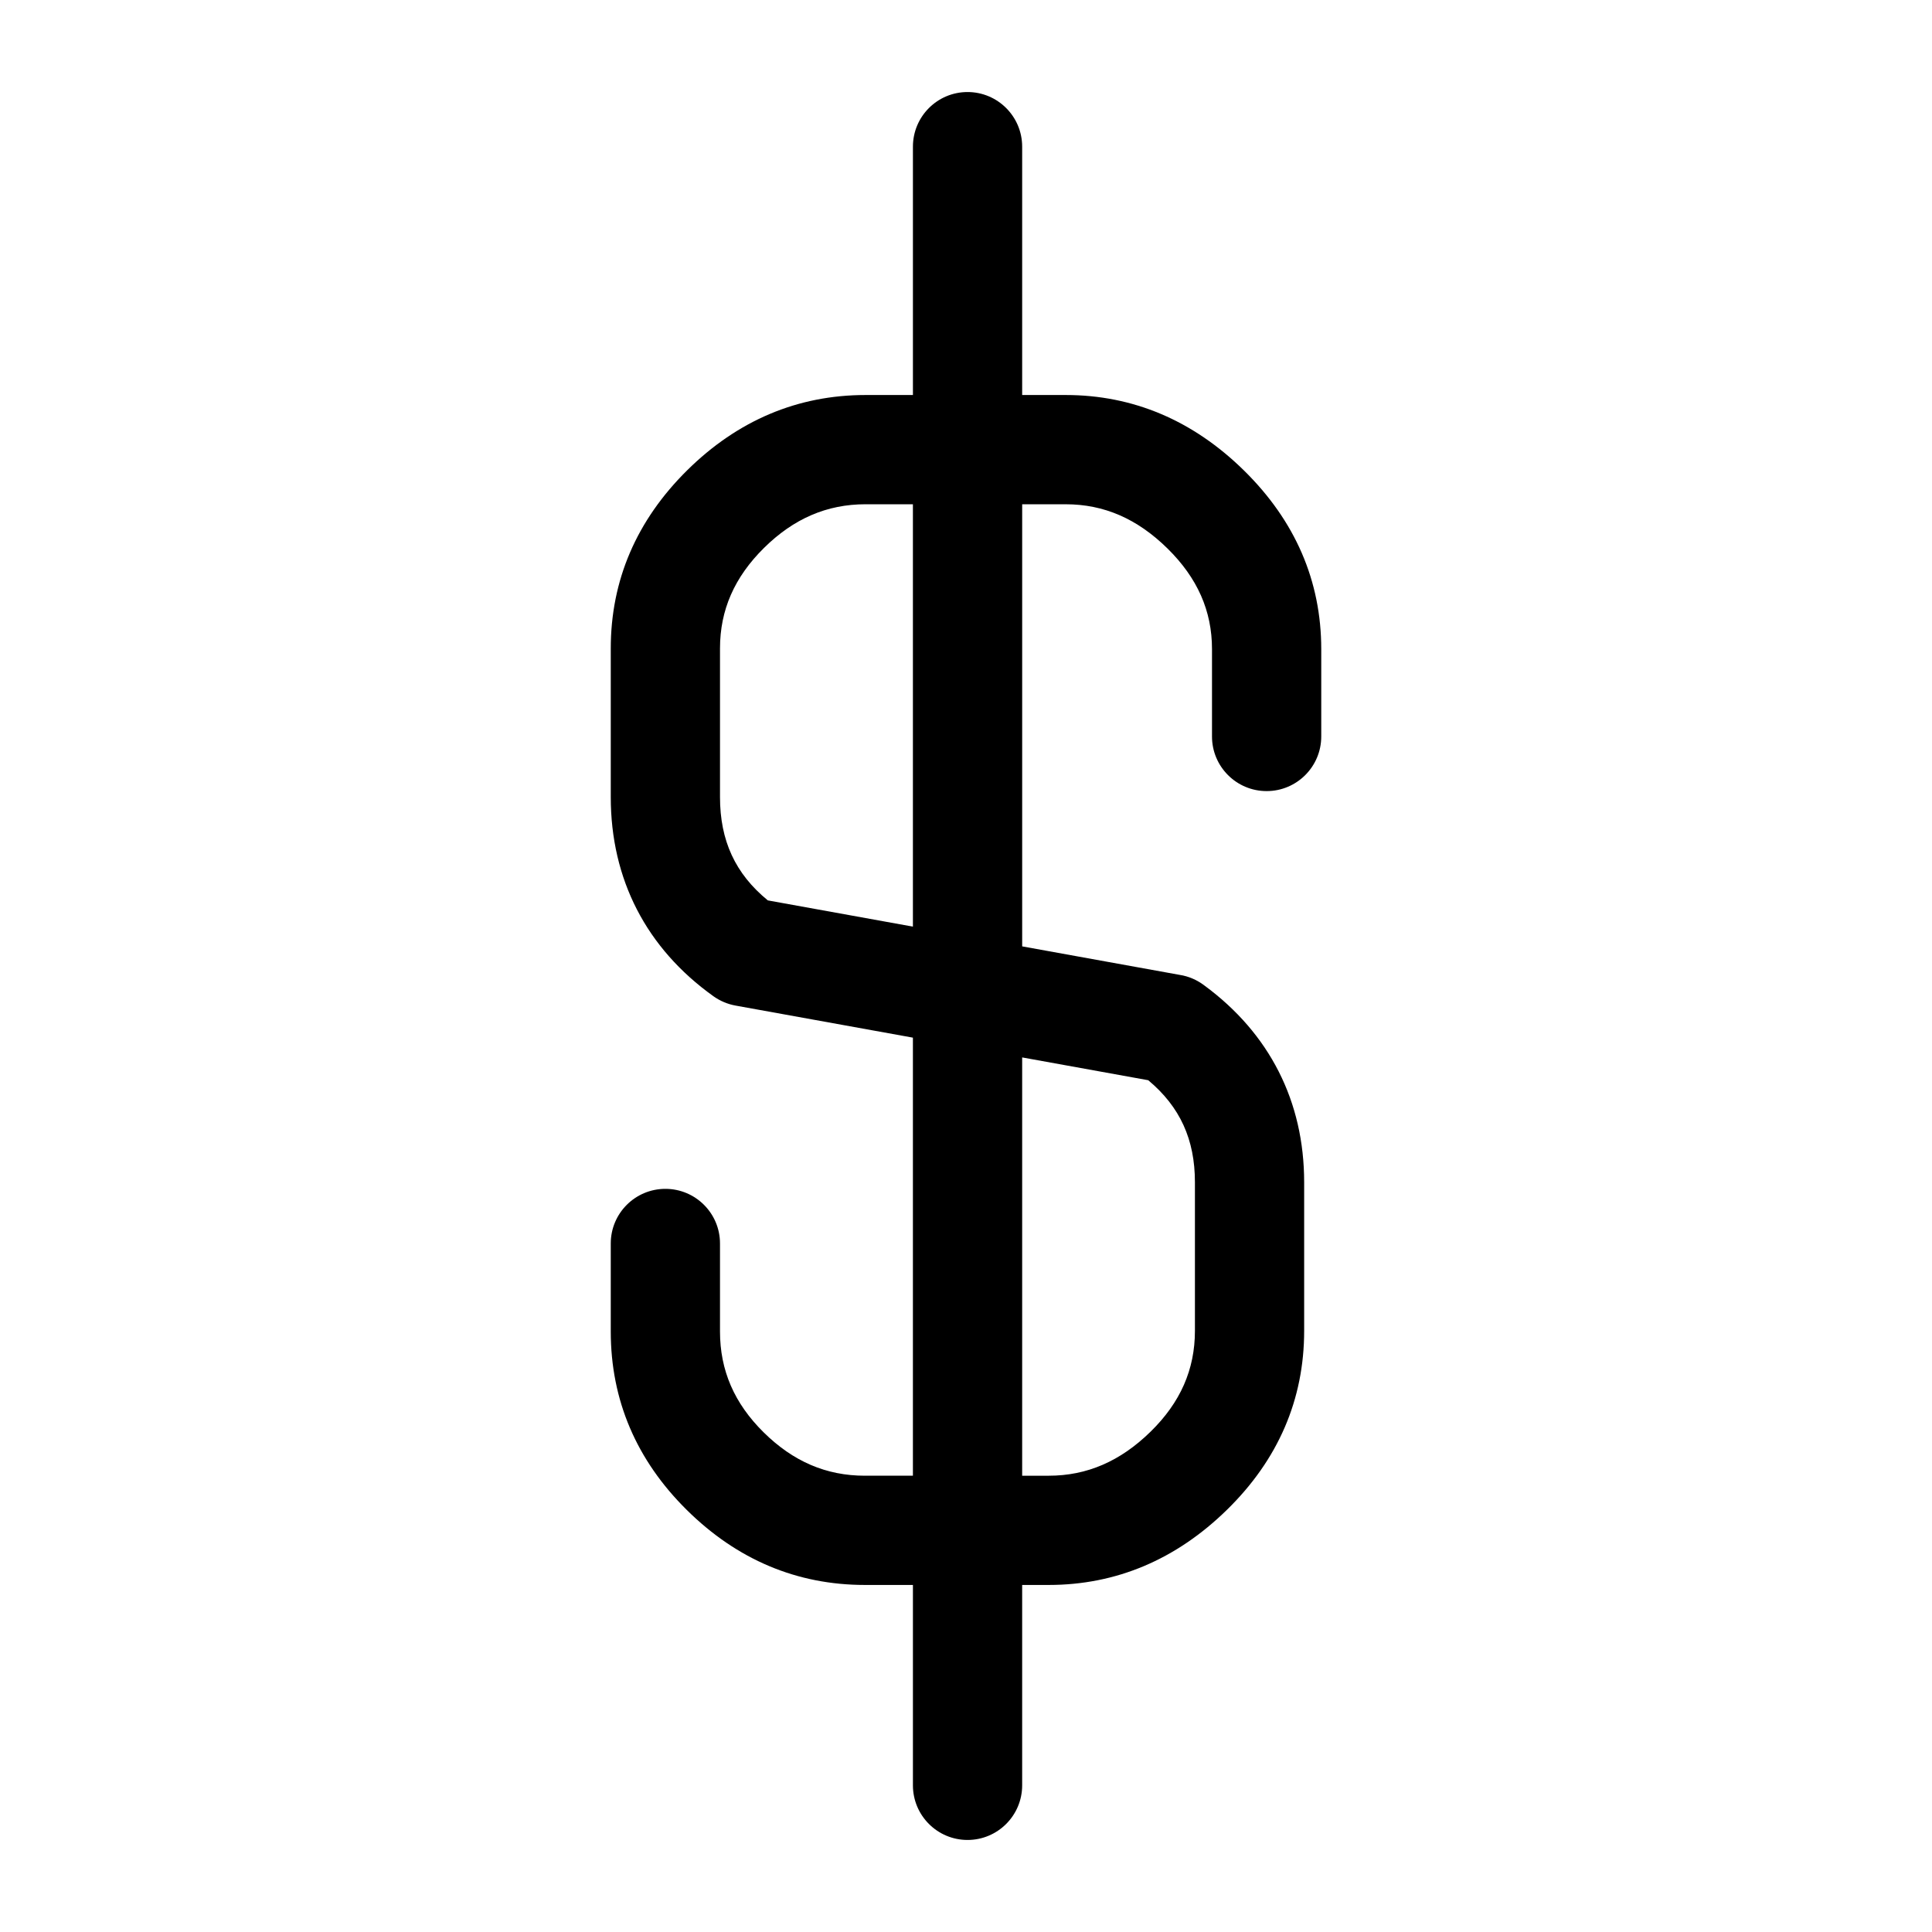 <?xml version="1.0" encoding="utf-8"?>
<!-- Generator: Adobe Illustrator 16.0.0, SVG Export Plug-In . SVG Version: 6.00 Build 0)  -->
<!DOCTYPE svg PUBLIC "-//W3C//DTD SVG 1.1//EN" "http://www.w3.org/Graphics/SVG/1.1/DTD/svg11.dtd">
<svg version="1.1" id="Layer_3" xmlns="http://www.w3.org/2000/svg" xmlns:xlink="http://www.w3.org/1999/xlink" x="0px" y="0px"
	 width="100px" height="100px" viewBox="0 0 100 100" enable-background="new 0 0 100 100" xml:space="preserve">
<path d="M64.391,24.355c-2.638-2.594-5.744-3.909-9.228-3.909h-2.256V7.591c0-1.561-1.266-2.827-2.827-2.827
	s-2.827,1.266-2.827,2.827v12.855h-2.451c-3.511,0-6.618,1.311-9.234,3.896c-2.624,2.595-3.955,5.697-3.955,9.221v7.691
	c0,4.259,1.838,7.825,5.313,10.311c0.34,0.243,0.73,0.408,1.141,0.483l9.185,1.661v22.674h-2.487c-1.997,0-3.711-0.735-5.24-2.246
	c-1.52-1.502-2.258-3.208-2.258-5.218v-4.557c0-1.562-1.266-2.827-2.827-2.827s-2.827,1.266-2.827,2.827v4.557
	c0,3.548,1.325,6.657,3.938,9.239c2.603,2.574,5.704,3.879,9.215,3.879h2.487v10.372c0,1.561,1.266,2.827,2.827,2.827
	s2.827-1.266,2.827-2.827V82.037h1.373c3.483,0,6.585-1.307,9.222-3.885c2.656-2.596,4.001-5.713,4.001-9.268v-7.691
	c0-4.181-1.787-7.702-5.169-10.188c-0.184-0.14-0.384-0.258-0.602-0.352c-0.216-0.093-0.441-0.158-0.668-0.193l-8.156-1.476V26.101
	h2.256c1.977,0,3.698,0.748,5.263,2.286c1.551,1.526,2.306,3.23,2.306,5.212v4.521c0,1.562,1.266,2.827,2.828,2.827
	c1.561,0,2.827-1.266,2.827-2.827v-4.521C68.387,30.072,67.042,26.962,64.391,24.355z M59.432,55.912
	c1.646,1.374,2.417,3.067,2.417,5.281v7.691c0,2.002-0.752,3.711-2.3,5.224c-1.565,1.53-3.289,2.275-5.269,2.275h-1.373V54.732
	L59.432,55.912z M47.252,47.962l-7.51-1.358c-1.685-1.379-2.475-3.094-2.475-5.35v-7.691c0-1.985,0.744-3.686,2.275-5.2
	c1.541-1.523,3.261-2.263,5.259-2.263h2.451V47.962z"/>
</svg>
